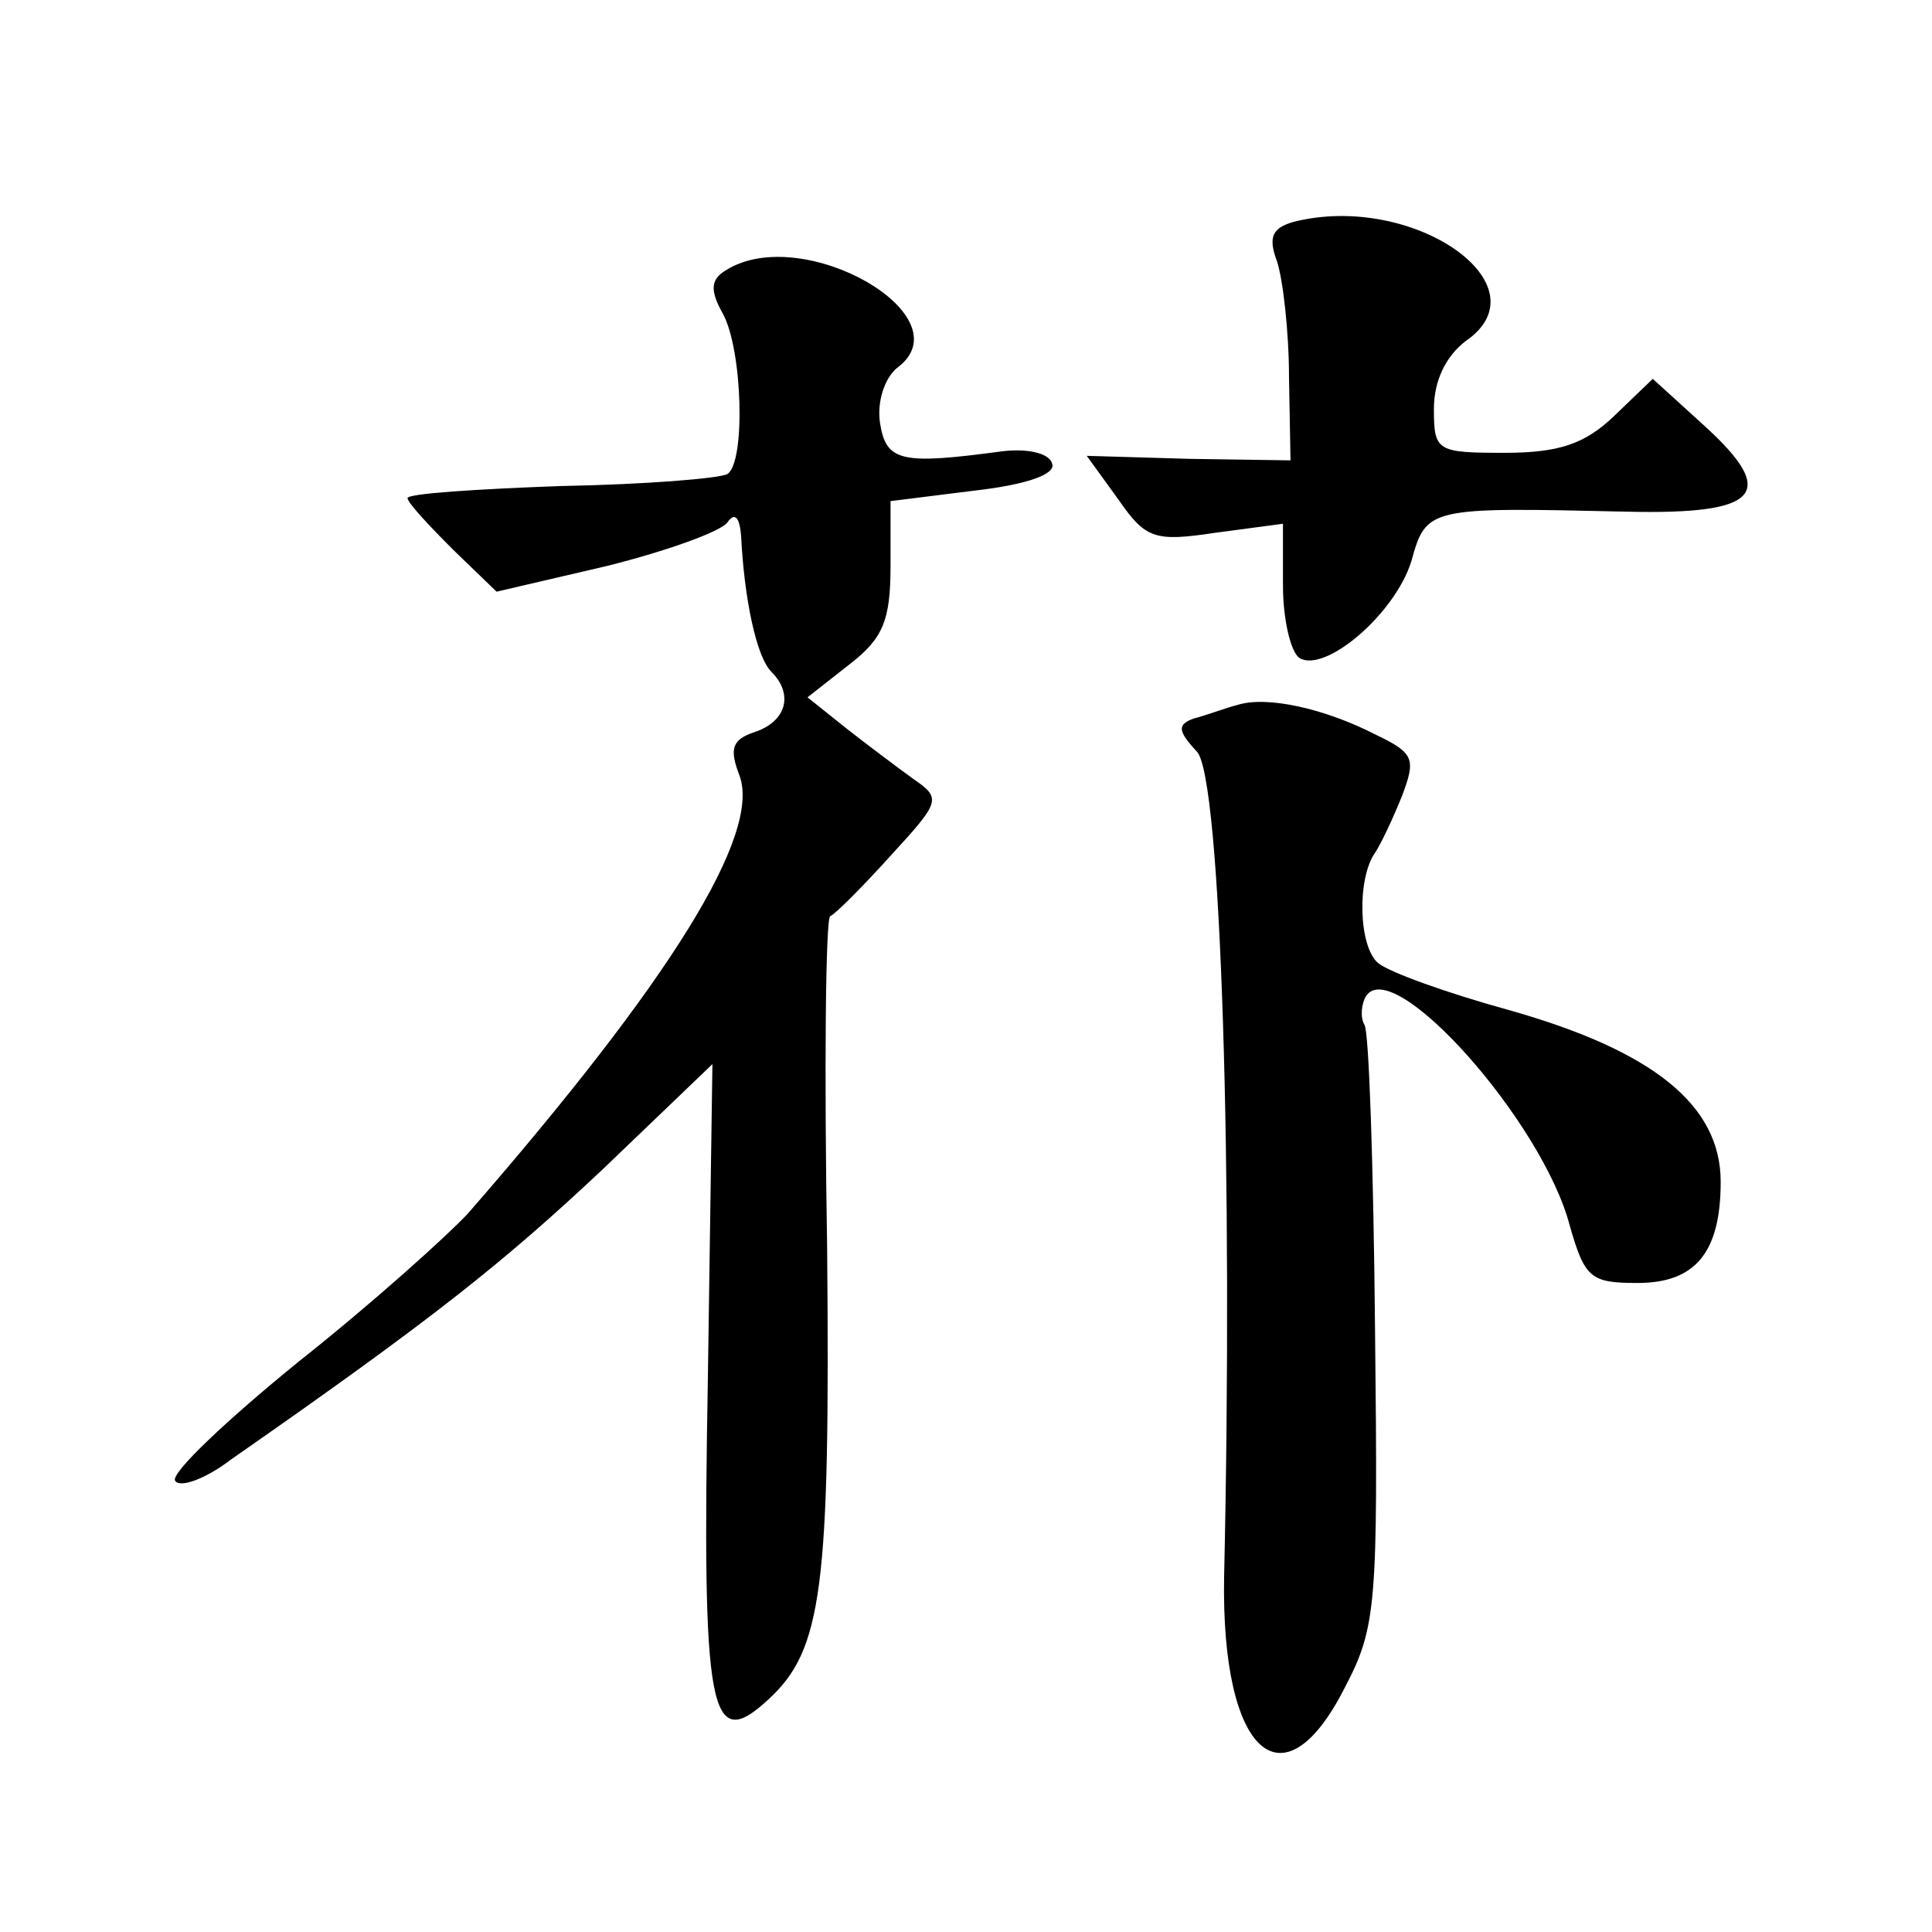 <?xml version="1.0" standalone="no"?>
<!DOCTYPE svg PUBLIC "-//W3C//DTD SVG 20010904//EN"
 "http://www.w3.org/TR/2001/REC-SVG-20010904/DTD/svg10.dtd">
<svg version="1.0" xmlns="http://www.w3.org/2000/svg"
 width="128pt" height="128pt" viewBox="0 0 128 128"
 preserveAspectRatio="xMidYMid meet">
<g transform="translate(0,128) scale(0.1,-0.1)"
fill="#0" stroke="none">
<path d="M857 1133 c-14 -4 -17 -10 -11 -26 4 -12 8 -47 8 -77 l1 -55 -67 1 -68
2 21 -29 c18 -26 24 -28 64 -22 l45 6 0 -41 c0 -22 5 -44 11 -48 17 -10 63 29 74
64 10 36 11 36 143 33 88 -2 101 12 50 58 l-33 30 -26 -25 c-19 -18 -36 -24 -72
-24 -45 0 -47 1 -47 29 0 19 8 35 21 45 54 37 -35 99 -114 79z M481 1101 c-10 -6
-11 -13 -2 -29 13 -24 15 -98 3 -106 -5 -3 -55 -7 -110 -8 -56 -2 -102 -5 -102
-8 0 -3 14 -18 30 -34 l29 -28 73 17 c40 10 76 23 80 29 5 7 8 3 9 -9 2 -41 10
-80 20 -90 15 -15 10 -33 -11 -40 -15 -5 -17 -11 -10 -29 14 -39 -45 -135 -180
-290 -14 -15 -64 -60 -112 -98 -48 -39 -85 -74 -82 -79 3 -5 20 1 37 14 135 94
181 131 246 192 l73 70 -3 -207 c-4 -224 1 -250 40 -214 36 33 41 74 39 299 -2
119 -1 218 2 220 3 1 21 19 40 40 33 36 34 38 15 51 -11 8 -31 23 -45 34 l-25 20
28 22 c22 17 27 29 27 65 l0 43 56 7 c35 4 54 11 51 18 -2 7 -17 10 -33 8 -67 -9
-77 -7 -81 19 -2 14 3 29 11 36 47 34 -62 97 -113 65z M820 813 c-8 -2 -21 -7 -29
-9 -11 -4 -11 -8 2 -22 16 -17 24 -279 18 -547 -2 -117 39 -154 80 -73 21 40 22
55 20 237 -1 107 -4 198 -7 202 -3 5 -2 14 1 19 18 28 117 -83 135 -152 10 -35
14 -38 45 -38 38 0 55 20 55 67 0 51 -45 87 -141 114 -40 11 -79 25 -86 31 -13
11 -14 56 -2 73 4 6 12 23 18 38 9 24 8 28 -17 40 -35 18 -73 26 -92 20z"/>
</g>
</svg>
